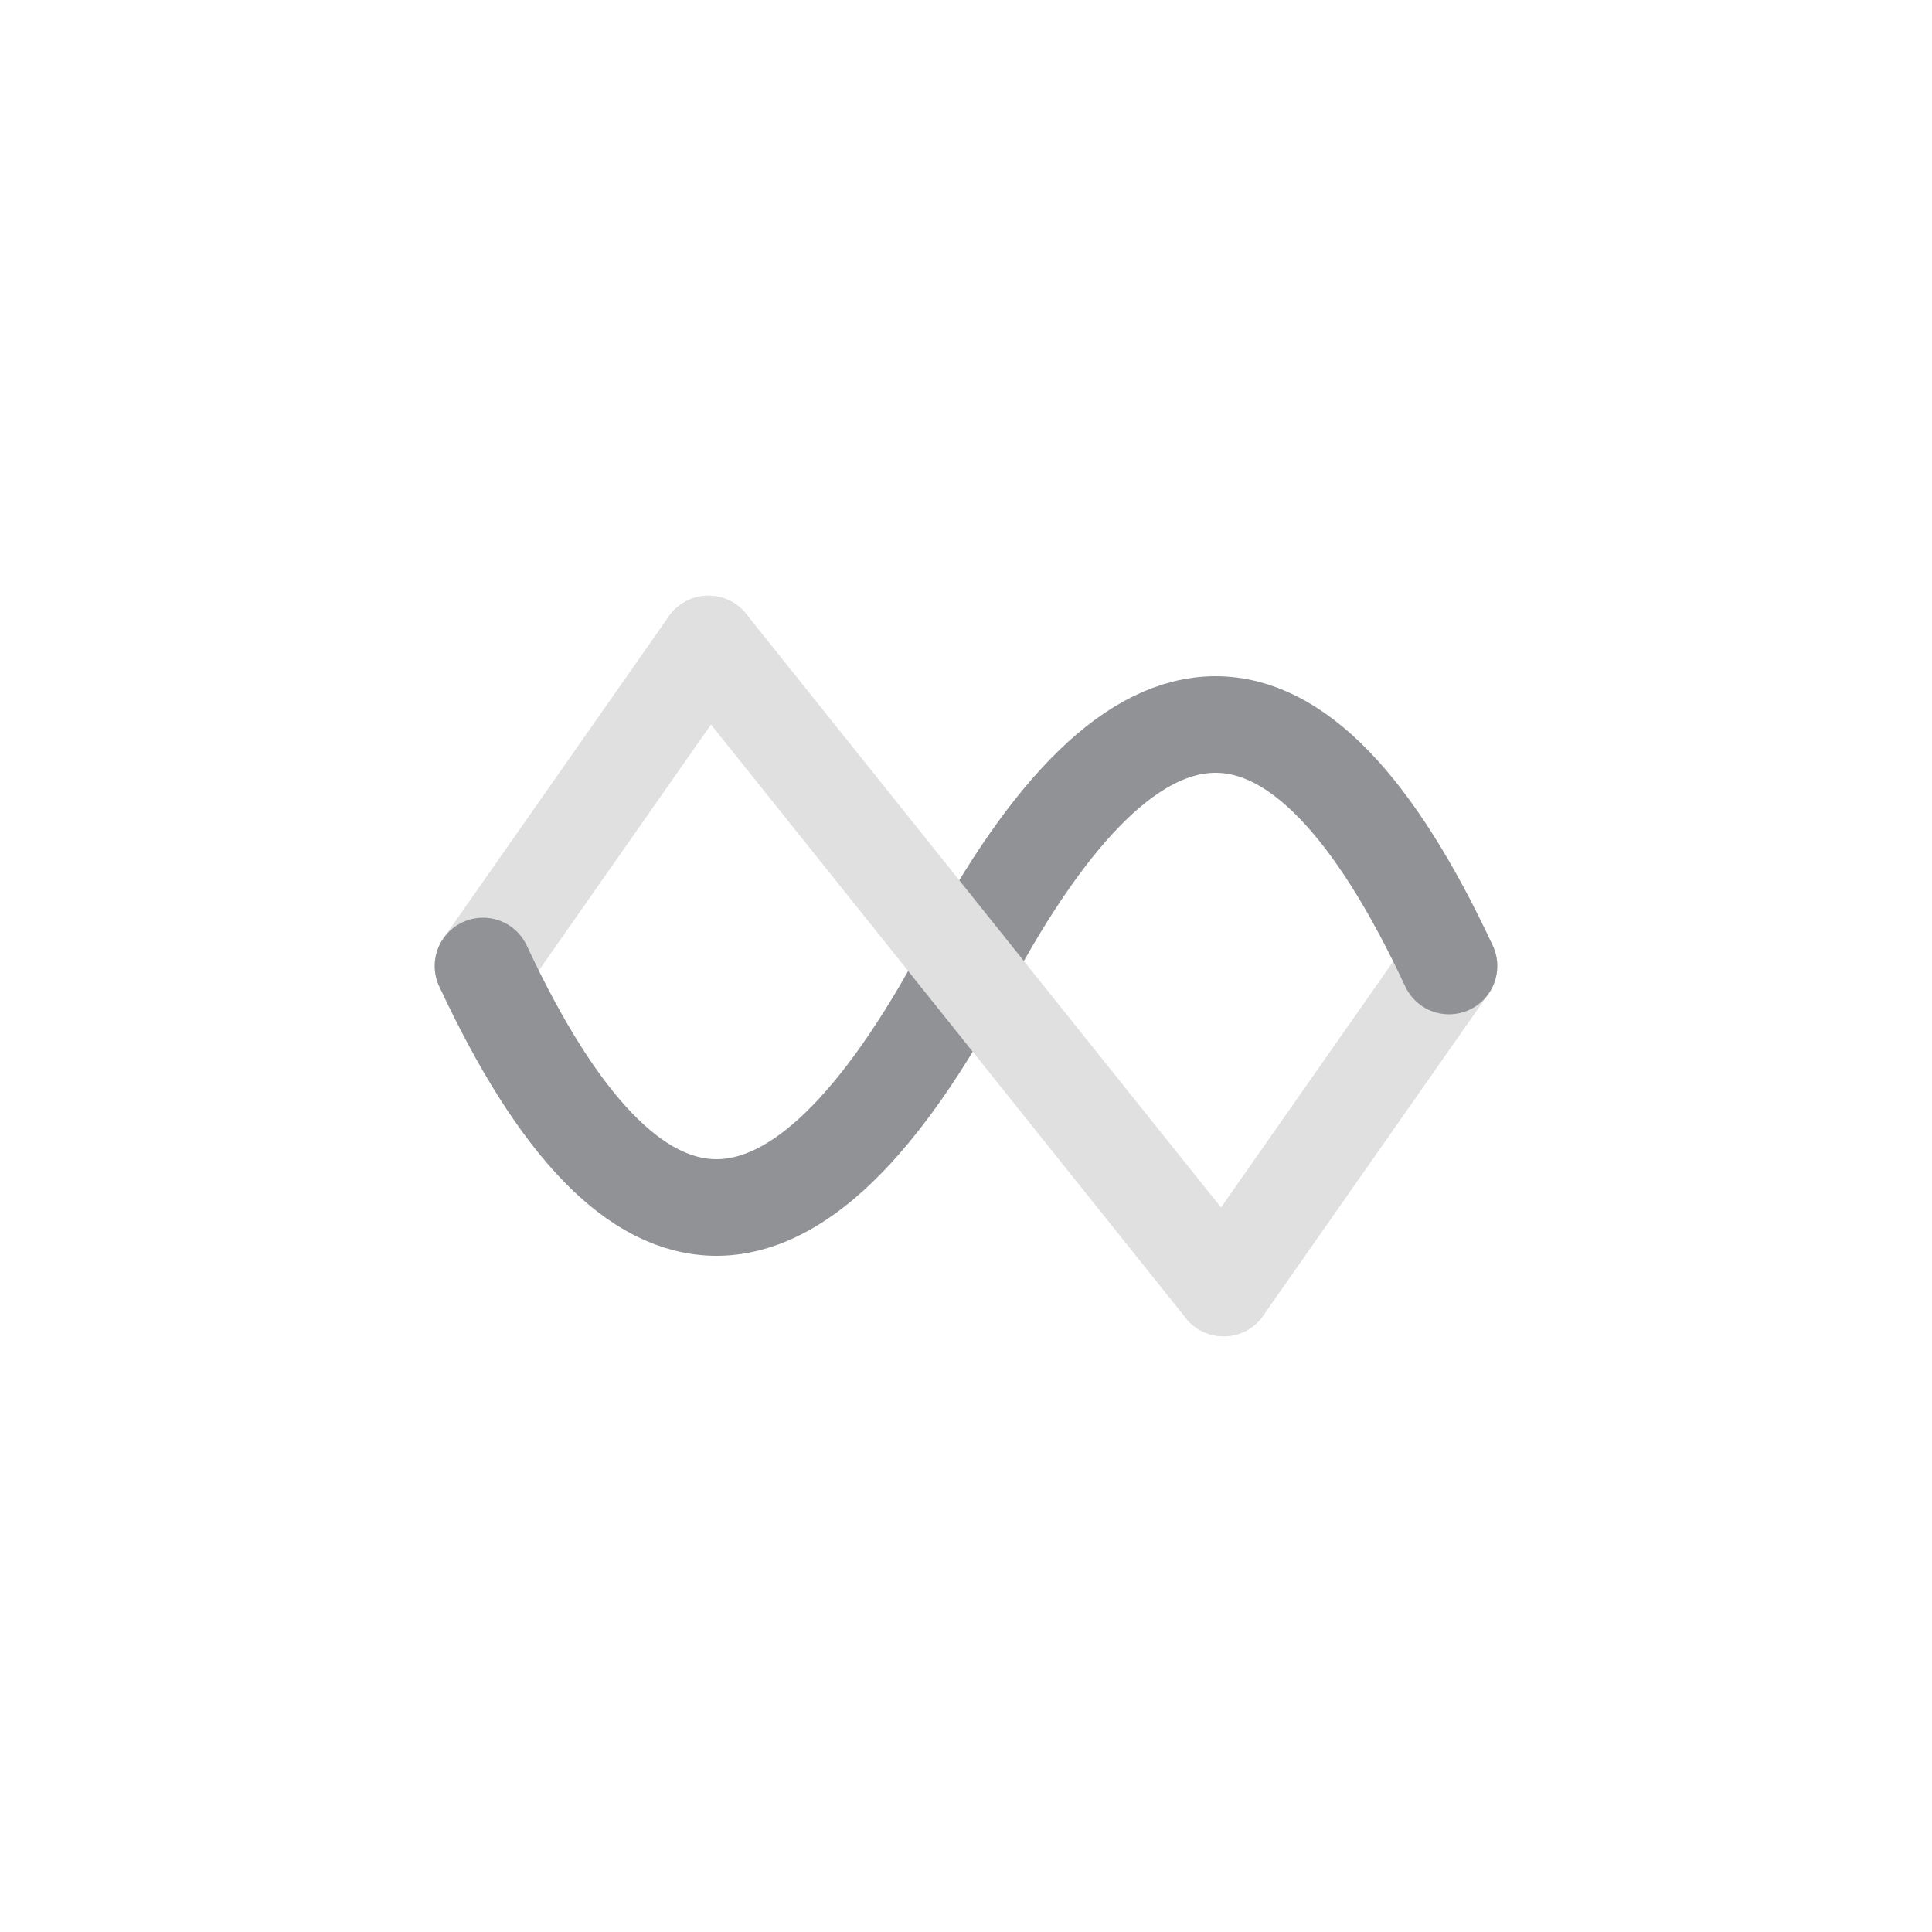 <svg xmlns="http://www.w3.org/2000/svg" viewBox="0 0 60 60" width="256" height="256" aria-labelledby="logoTitle">
  <title id="logoTitle">Woven abstract logo of communication waves</title>

  <g fill-rule="evenodd" fill="none">
    <!-- Scaled and positioned wave patterns -->
    <!-- Jagged wave - Left end segment --><path stroke="#E0E0E0" stroke-width="3" stroke-linecap="round" fill="none" d="M 15 30 L 22 20" />

    <!-- Jagged wave - Right end segment --><path stroke="#E0E0E0" stroke-width="3" stroke-linecap="round" fill="none" d="M 38 40 L 45 30" />

    <!-- Curved wave (middle layer) --><path stroke="#909296" stroke-width="3" stroke-linecap="round" fill="none" d="M 15 30 Q 22 45, 30 30 Q 38 15, 45 30" />

    <!-- Jagged wave - Center segment --><path stroke="#E0E0E0" stroke-width="3" stroke-linecap="round" fill="none" d="M 22 20 L 30 30 L 38 40" />
  </g>

</svg>
